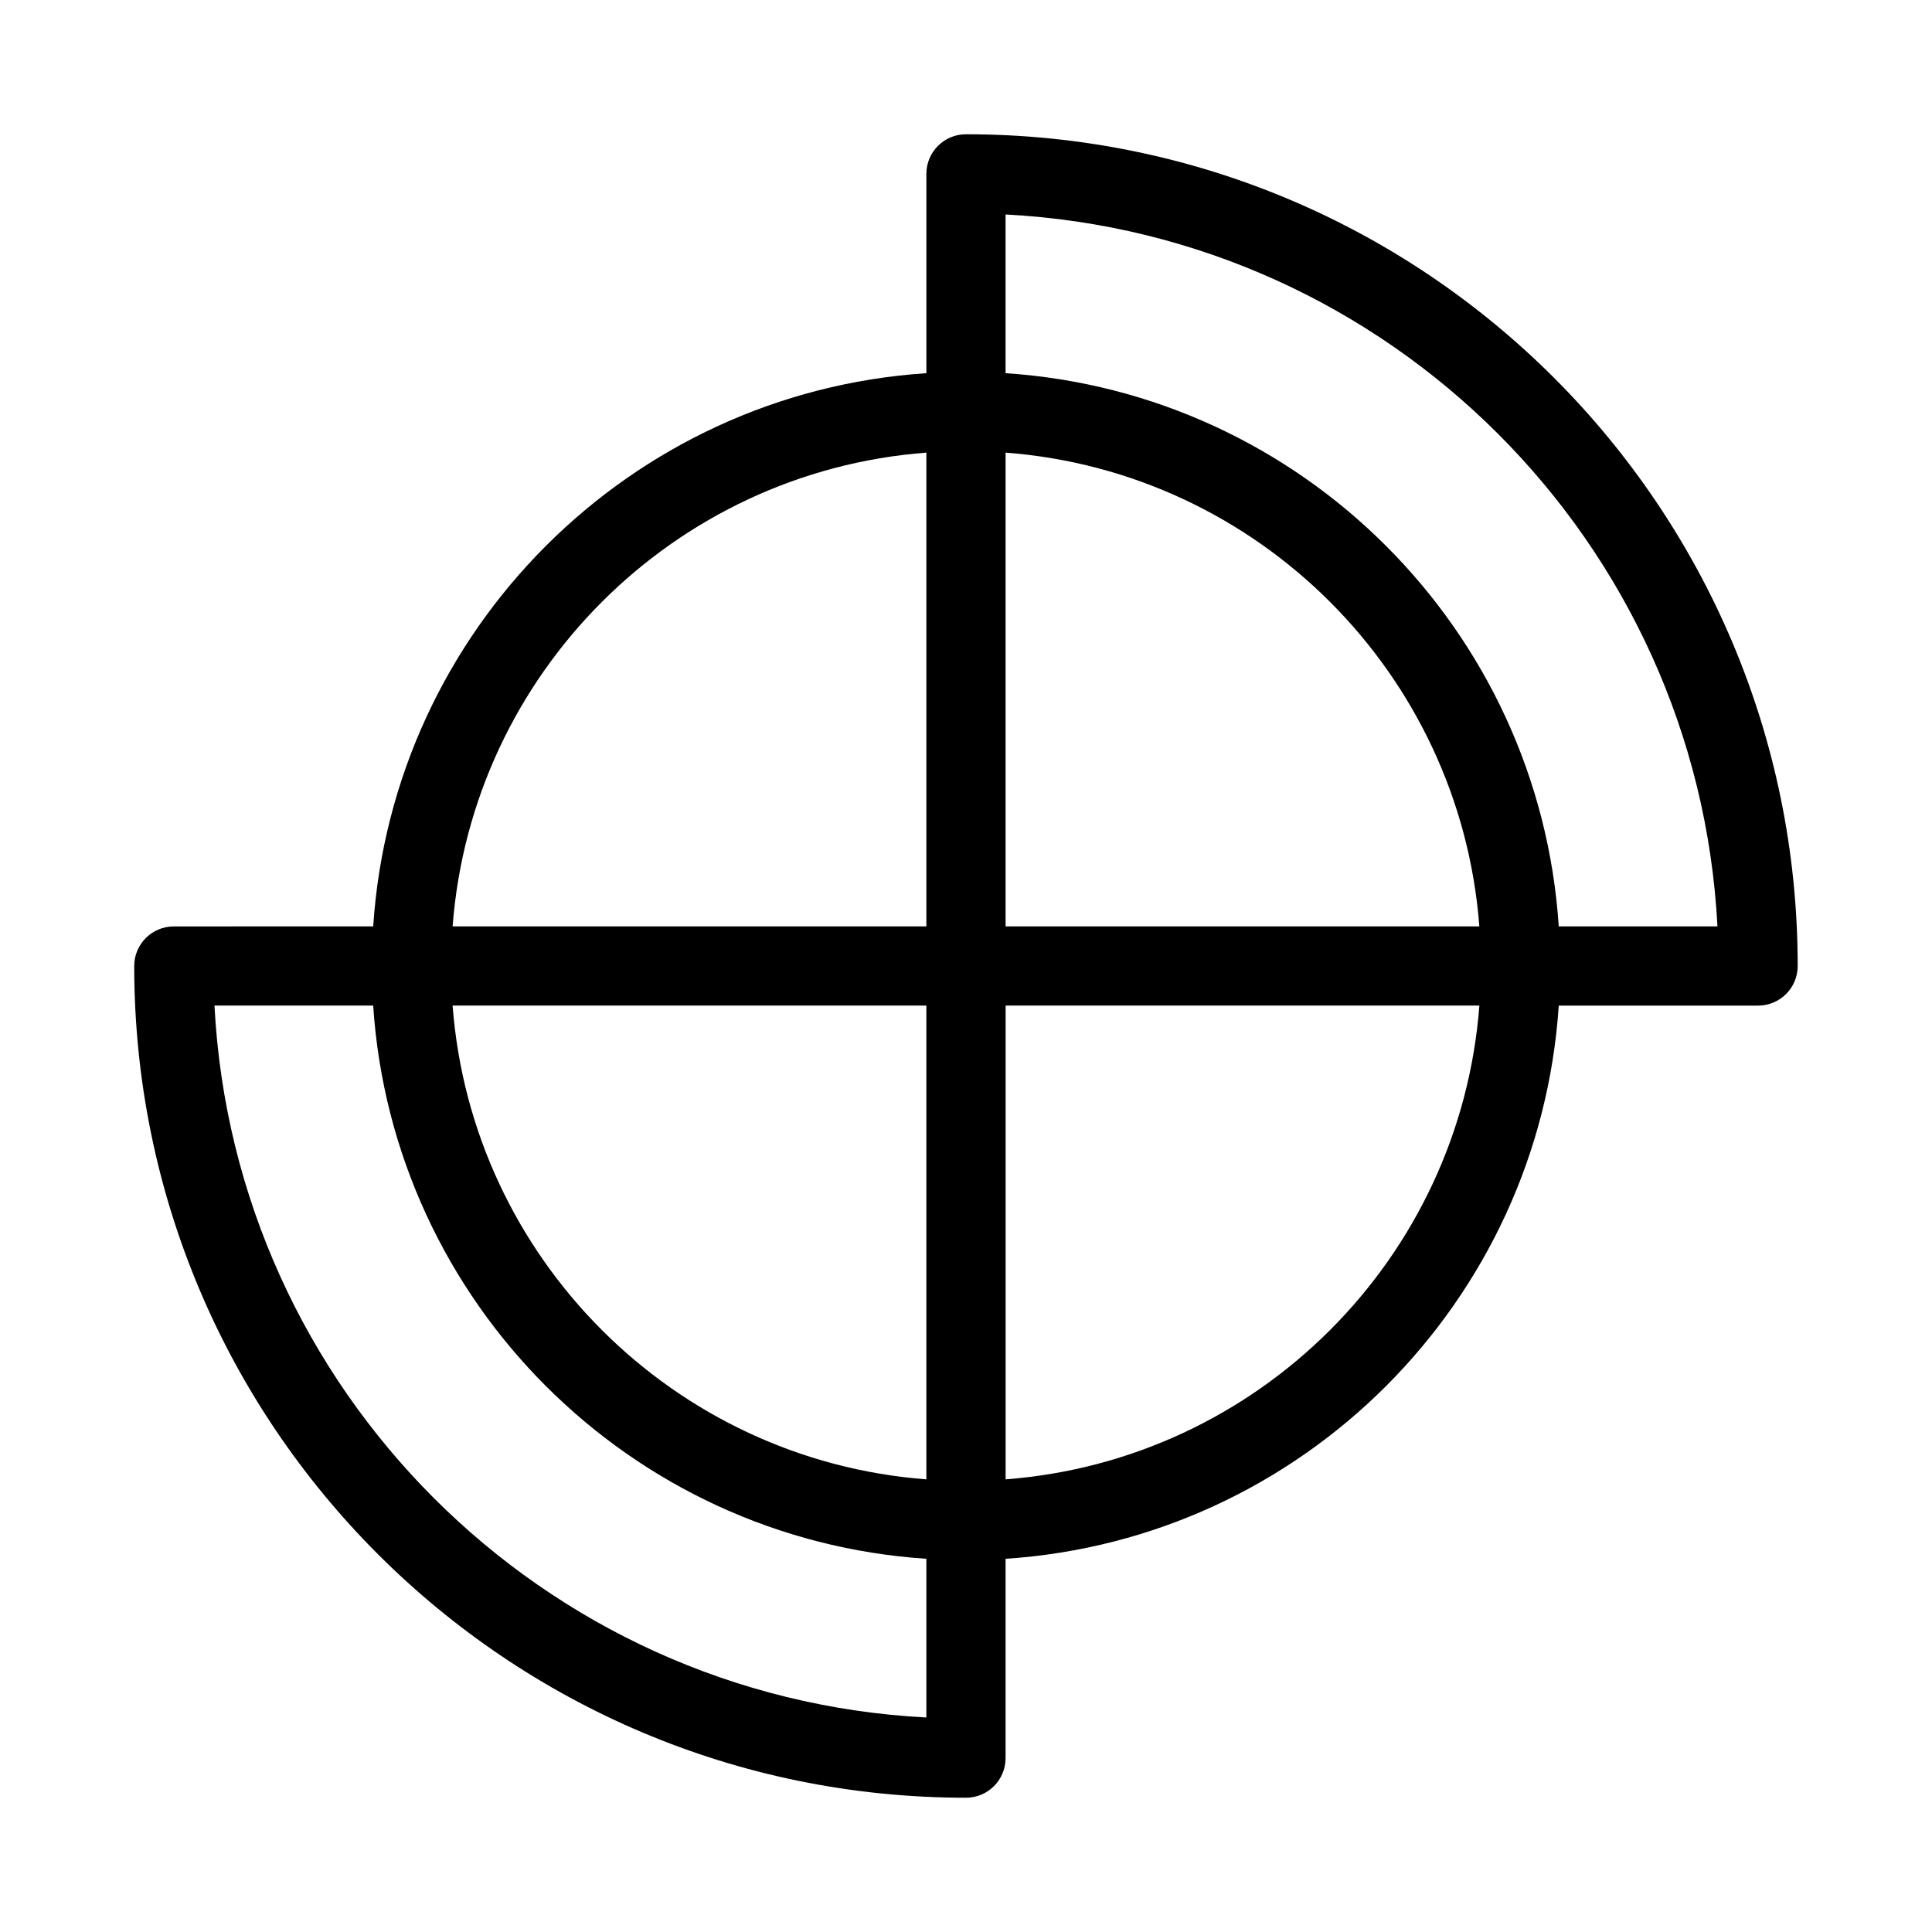 <?xml version="1.0" encoding="UTF-8"?>
<!-- Uploaded to: ICON Repo, www.svgrepo.com, Generator: ICON Repo Mixer Tools -->
<svg fill="#000000" width="800px" height="800px" version="1.1" viewBox="144 144 512 512" xmlns="http://www.w3.org/2000/svg">
 <path d="m242.9 389.5c5.172-78.59 68.012-141.43 146.6-146.6v-52.824c0-5.797 4.699-10.496 10.496-10.496 121.73 0 220.41 98.684 220.41 220.42 0 5.797-4.699 10.496-10.496 10.496h-52.824c-5.172 78.586-68.012 141.43-146.6 146.6v52.824c0 2.898-1.176 5.523-3.074 7.422-1.902 1.902-4.523 3.074-7.422 3.074-121.73 0-220.42-98.684-220.42-220.41 0-5.797 4.699-10.496 10.496-10.496zm21.047 0h125.55v-125.55c-66.992 5.094-120.46 58.562-125.55 125.55zm272.1 20.992h-125.55v125.55c66.988-5.098 120.46-58.566 125.55-125.55zm-293.15 0h-42.059c5.281 101.78 86.875 183.38 188.66 188.66v-42.059c-78.59-5.172-141.43-68.012-146.6-146.6zm21.047 0c5.094 66.988 58.562 120.46 125.55 125.55v-125.55zm293.14-20.992h42.059c-5.277-101.79-86.875-183.38-188.66-188.66v42.059c78.586 5.172 141.43 68.012 146.6 146.6zm-21.043 0c-5.098-66.992-58.566-120.46-125.55-125.55v125.55z"/>
</svg>